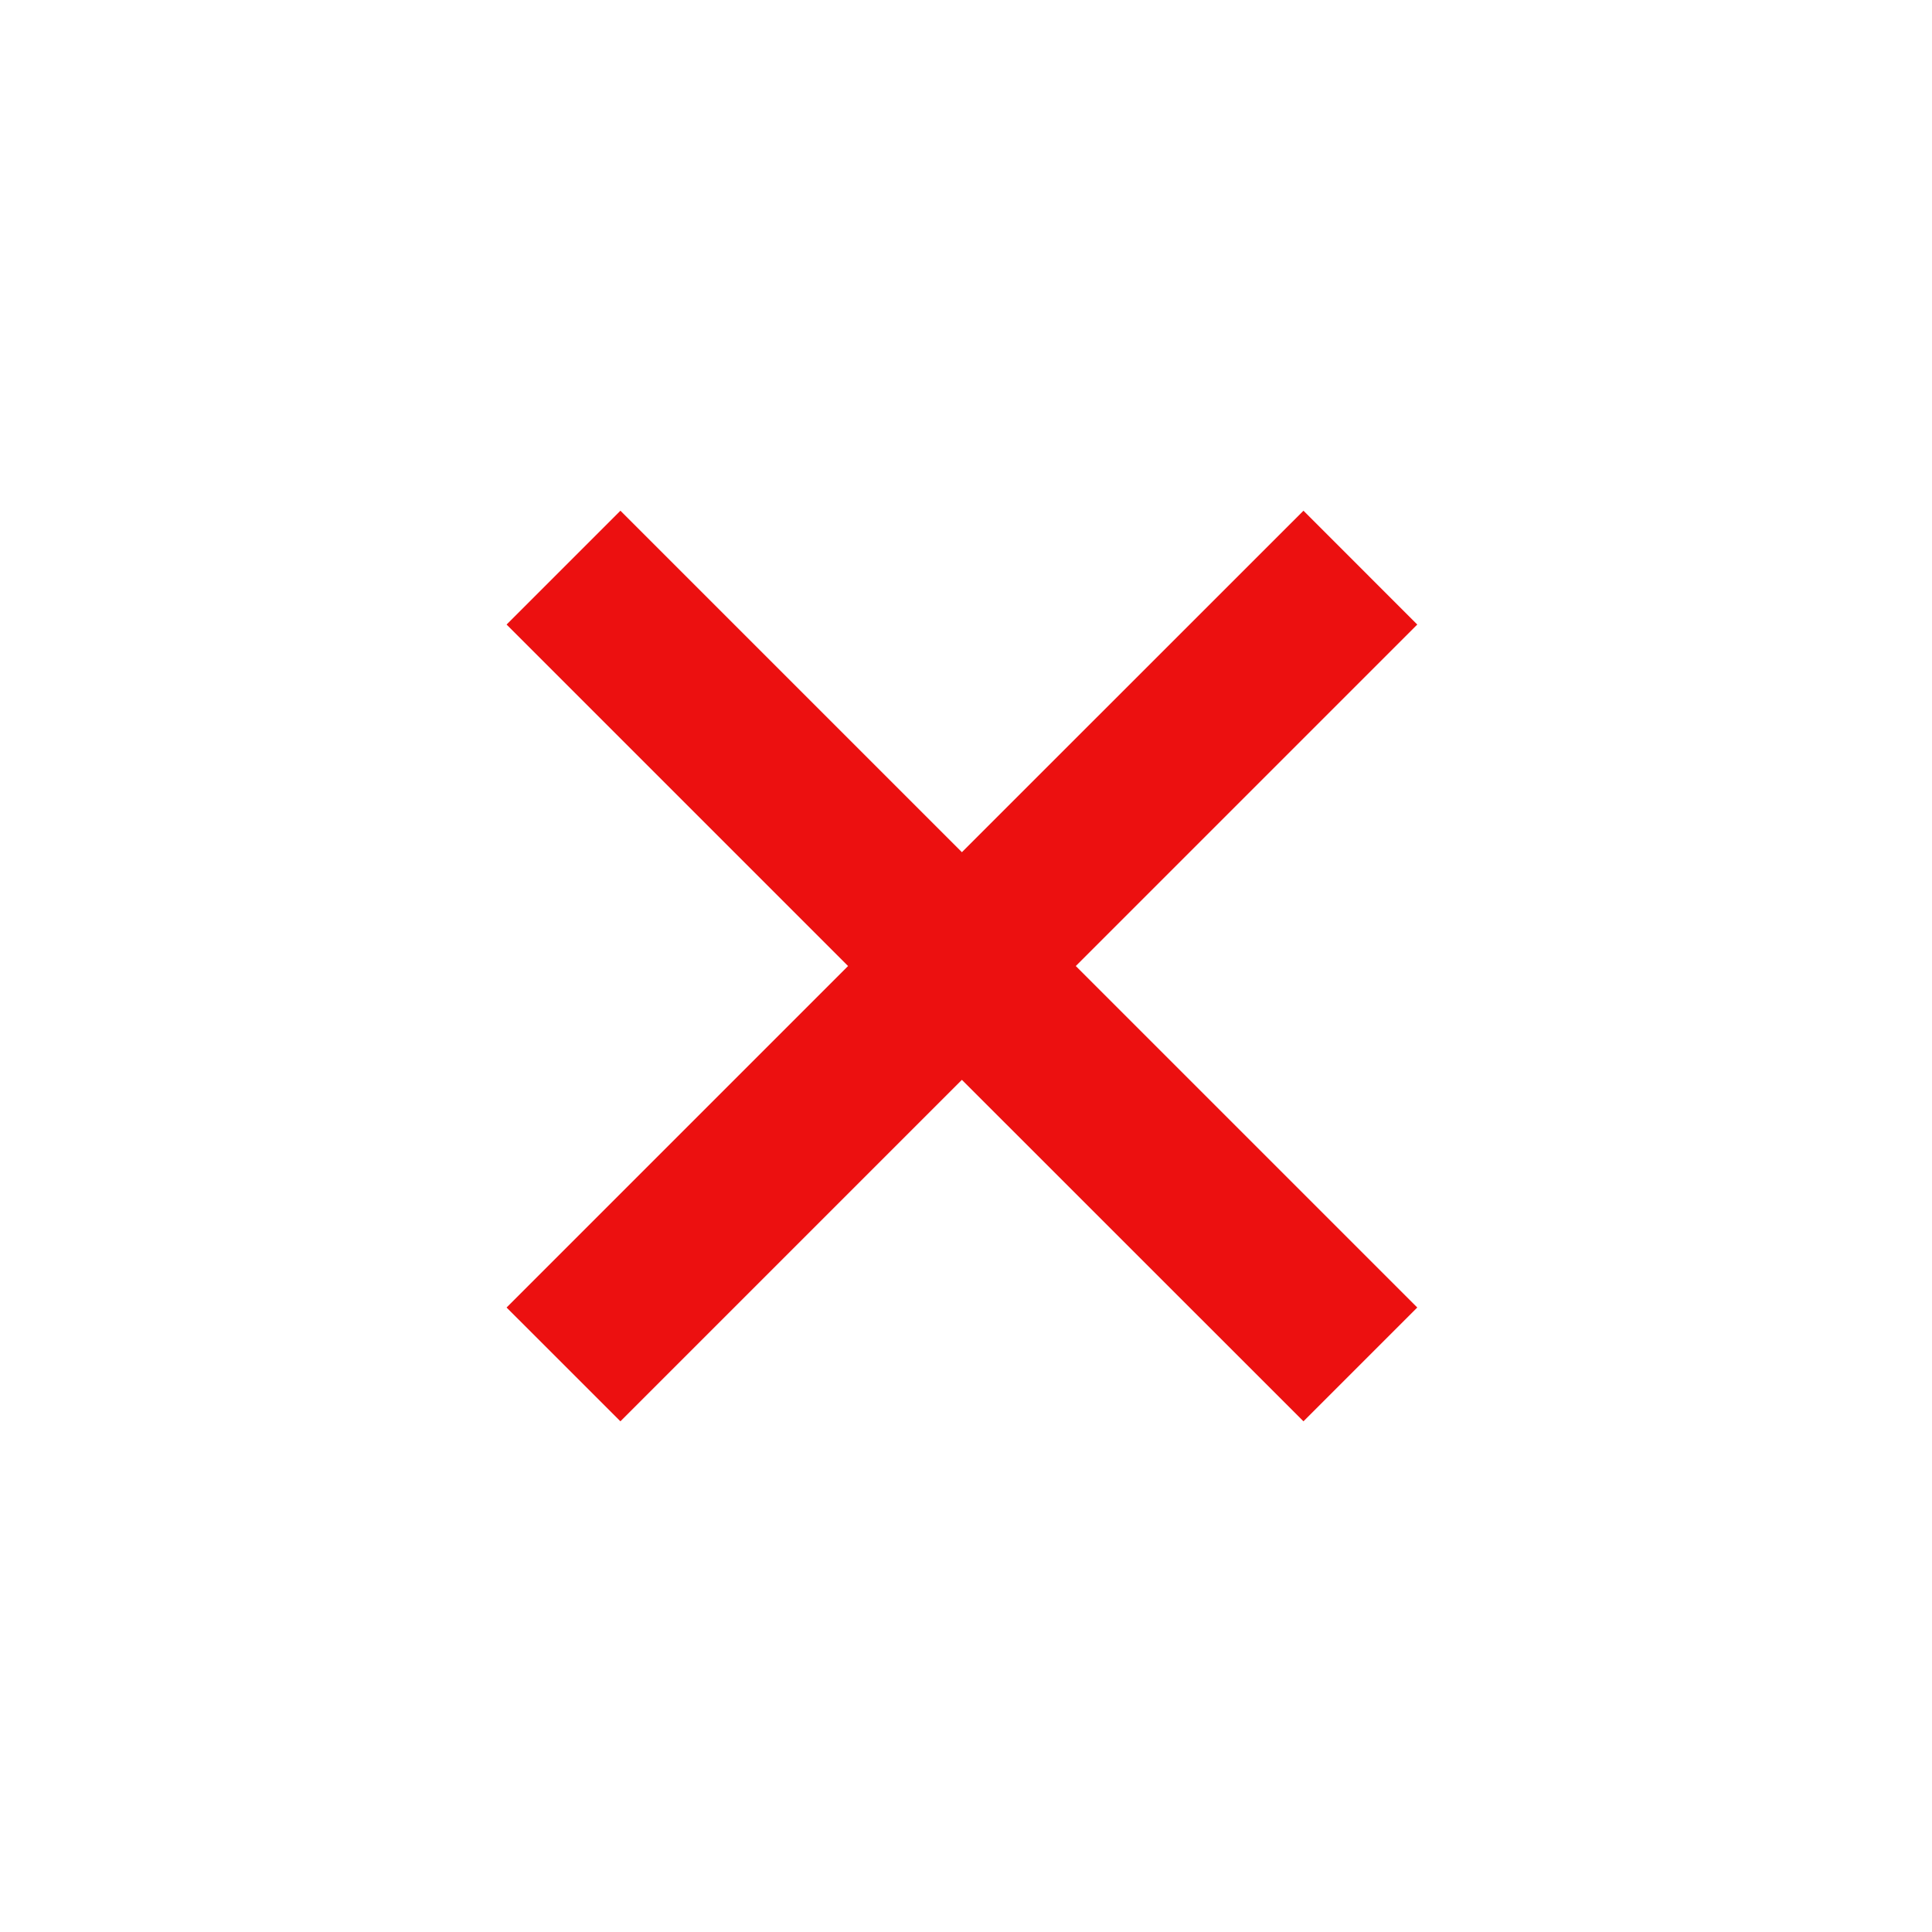 <svg width="64" height="64" viewBox="0 0 64 64" fill="none" xmlns="http://www.w3.org/2000/svg">
<path d="M43.179 16.918L31.864 28.23L20.552 16.918L16.781 20.689L28.093 32.001L16.781 43.313L20.552 47.083L31.864 35.771L43.179 47.083L46.949 43.313L35.637 32.001L46.949 20.689L43.179 16.918Z" fill="#EC1010"/>
</svg>
